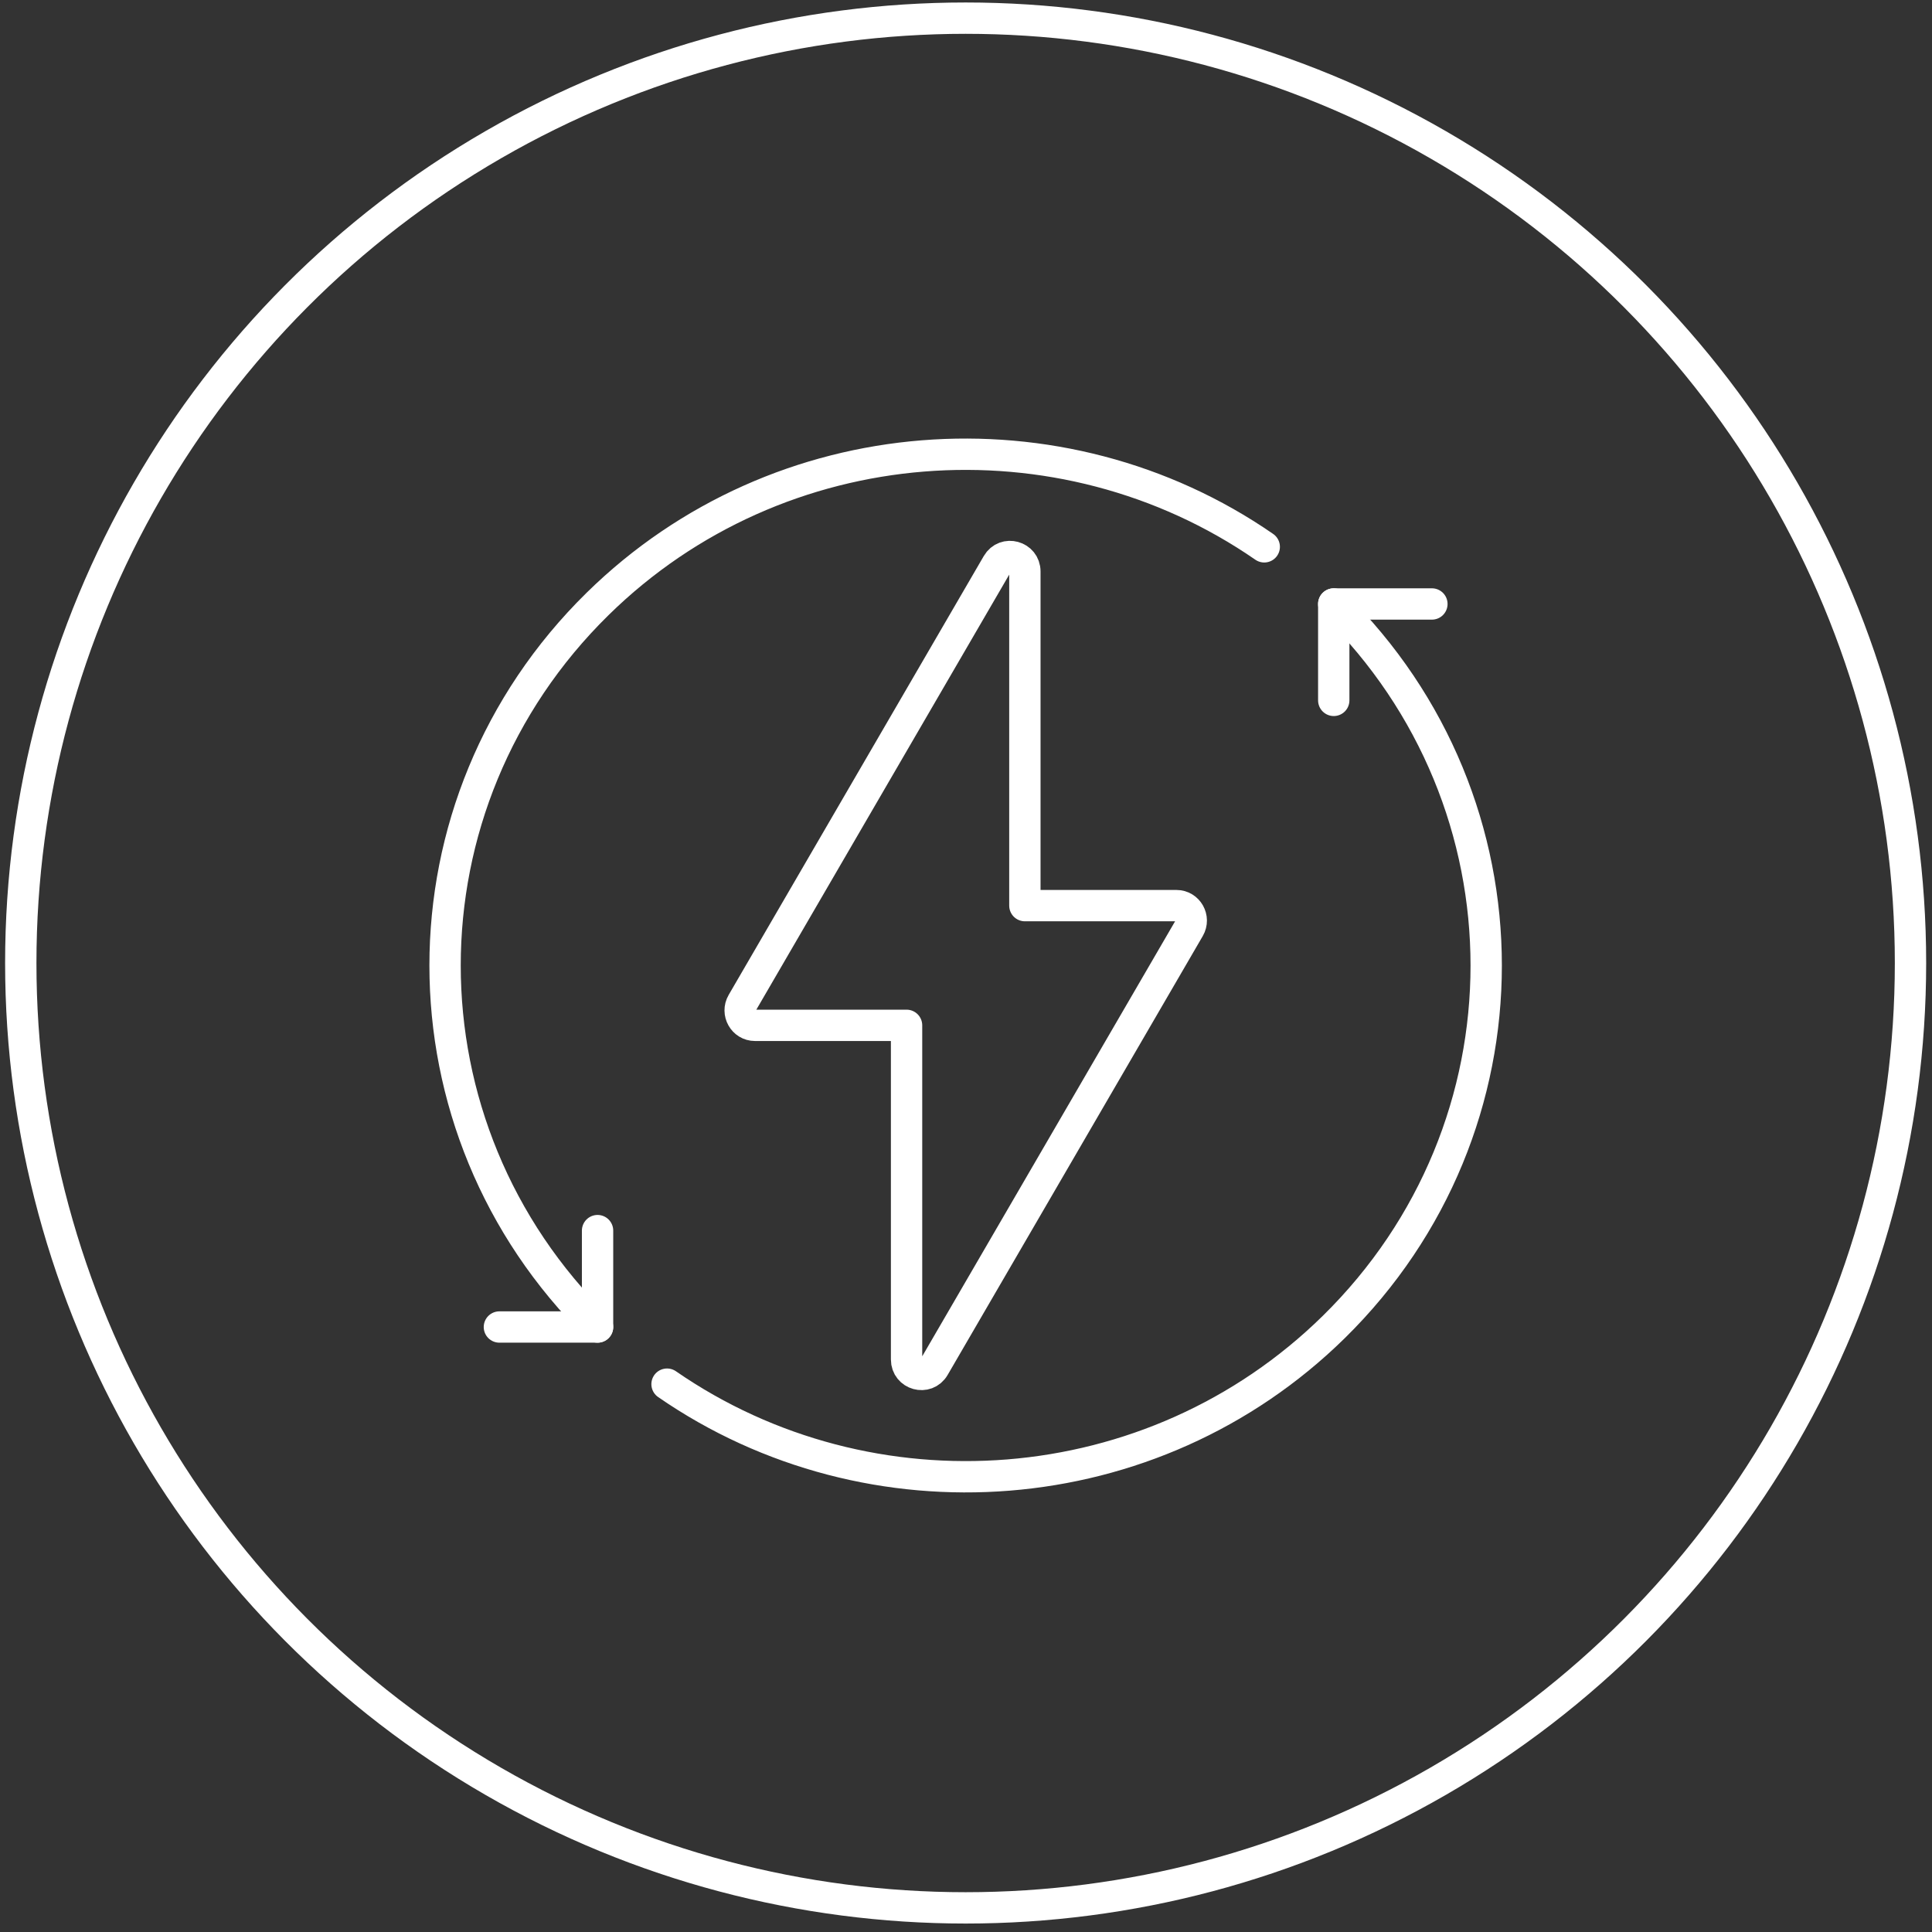 <svg width="101" height="101" viewBox="0 0 101 101" fill="none" xmlns="http://www.w3.org/2000/svg">
<rect x="0" y="0" width="101" height="101" fill="#333333" stroke="none"/>
<circle cx="50.481" cy="50.344" r="49.395" stroke="white" stroke-width="1.638"/>
<g clip-path="url(#clip0_2007_6987)">
<circle cx="50.483" cy="50.344" r="49.415" stroke="white" stroke-width="1.597"/>
<path d="M61.503 47.344H53.578V29.876C53.578 29.079 52.537 28.793 52.138 29.479L38.801 52.423C38.498 52.945 38.87 53.602 39.467 53.602H47.393V71.07C47.393 71.866 48.433 72.153 48.832 71.467L62.169 48.523C62.472 48.001 62.1 47.344 61.503 47.344Z" stroke="white" stroke-width="1.638" stroke-linecap="round" stroke-linejoin="round"/>
<path d="M31.239 69.373C20.61 58.934 20.61 42.012 31.239 31.573C40.726 22.255 55.484 21.253 66.092 28.587" stroke="white" stroke-width="1.638" stroke-linecap="round" stroke-linejoin="round"/>
<path d="M34.871 72.36C45.48 79.694 60.238 78.692 69.724 69.375C80.352 58.936 80.352 42.014 69.724 31.574" stroke="white" stroke-width="1.638" stroke-linecap="round" stroke-linejoin="round"/>
<path d="M31.239 64.333V69.373H26.107" stroke="white" stroke-width="1.638" stroke-linecap="round" stroke-linejoin="round"/>
<path d="M74.856 31.574H69.725V36.614" stroke="white" stroke-width="1.638" stroke-linecap="round" stroke-linejoin="round"/>
</g>
<defs>
<clipPath id="clip0_2007_6987">
<rect width="56.239" height="55.235" fill="white" transform="translate(22.361 22.856)"/>
</clipPath>
</defs>
</svg>
